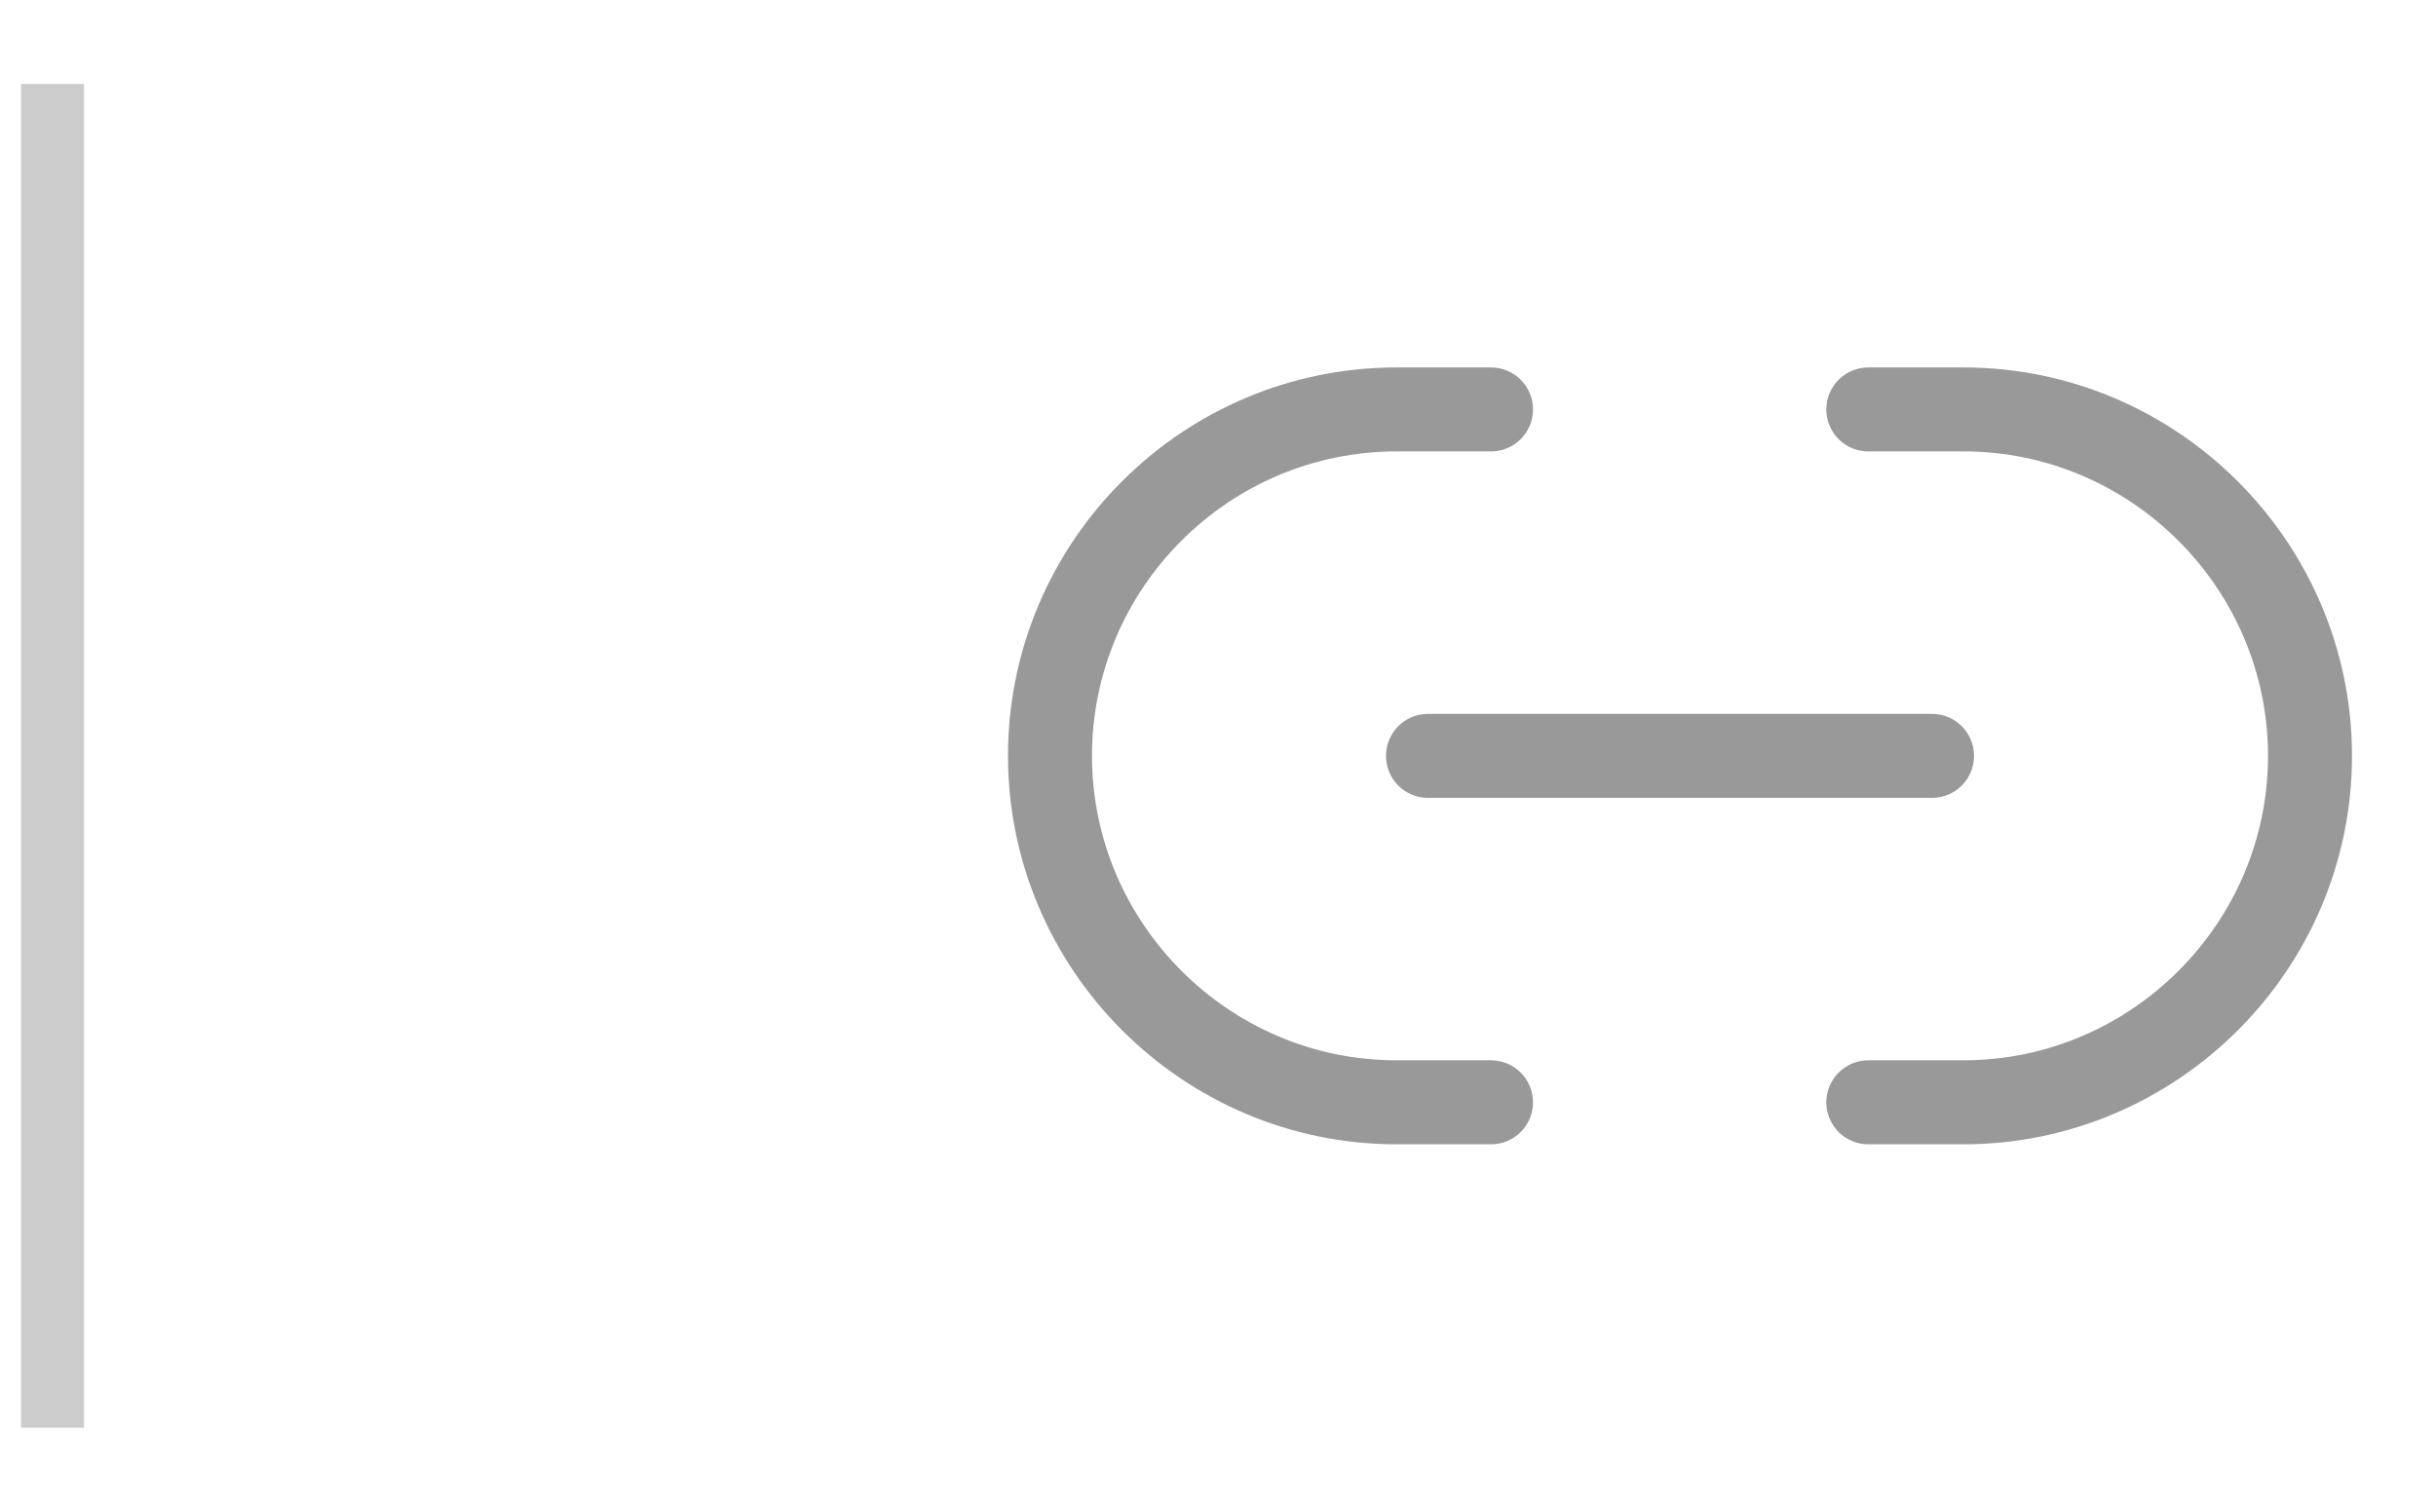 <?xml version="1.0" encoding="UTF-8"?>
<svg xmlns="http://www.w3.org/2000/svg" width="58" height="36" viewBox="0 0 58 36" fill="none">
  <line x1="1.25" y1="34" x2="1.25" y2="2" stroke="black" stroke-opacity="0.2" stroke-width="1.5"></line>
  <g opacity="0.4">
    <path d="M44.484 26.25H46.75C51.279 26.25 55 22.545 55 18C55 13.47 51.295 9.75 46.75 9.75H44.484" stroke="black" stroke-width="2" stroke-linecap="round" stroke-linejoin="round"></path>
    <path d="M35.5 9.75H33.25C28.705 9.75 25 13.455 25 18C25 22.53 28.705 26.25 33.25 26.25H35.5" stroke="black" stroke-width="2" stroke-linecap="round" stroke-linejoin="round"></path>
    <path d="M34 18H46" stroke="black" stroke-width="2" stroke-linecap="round" stroke-linejoin="round"></path>
  </g>
</svg>
